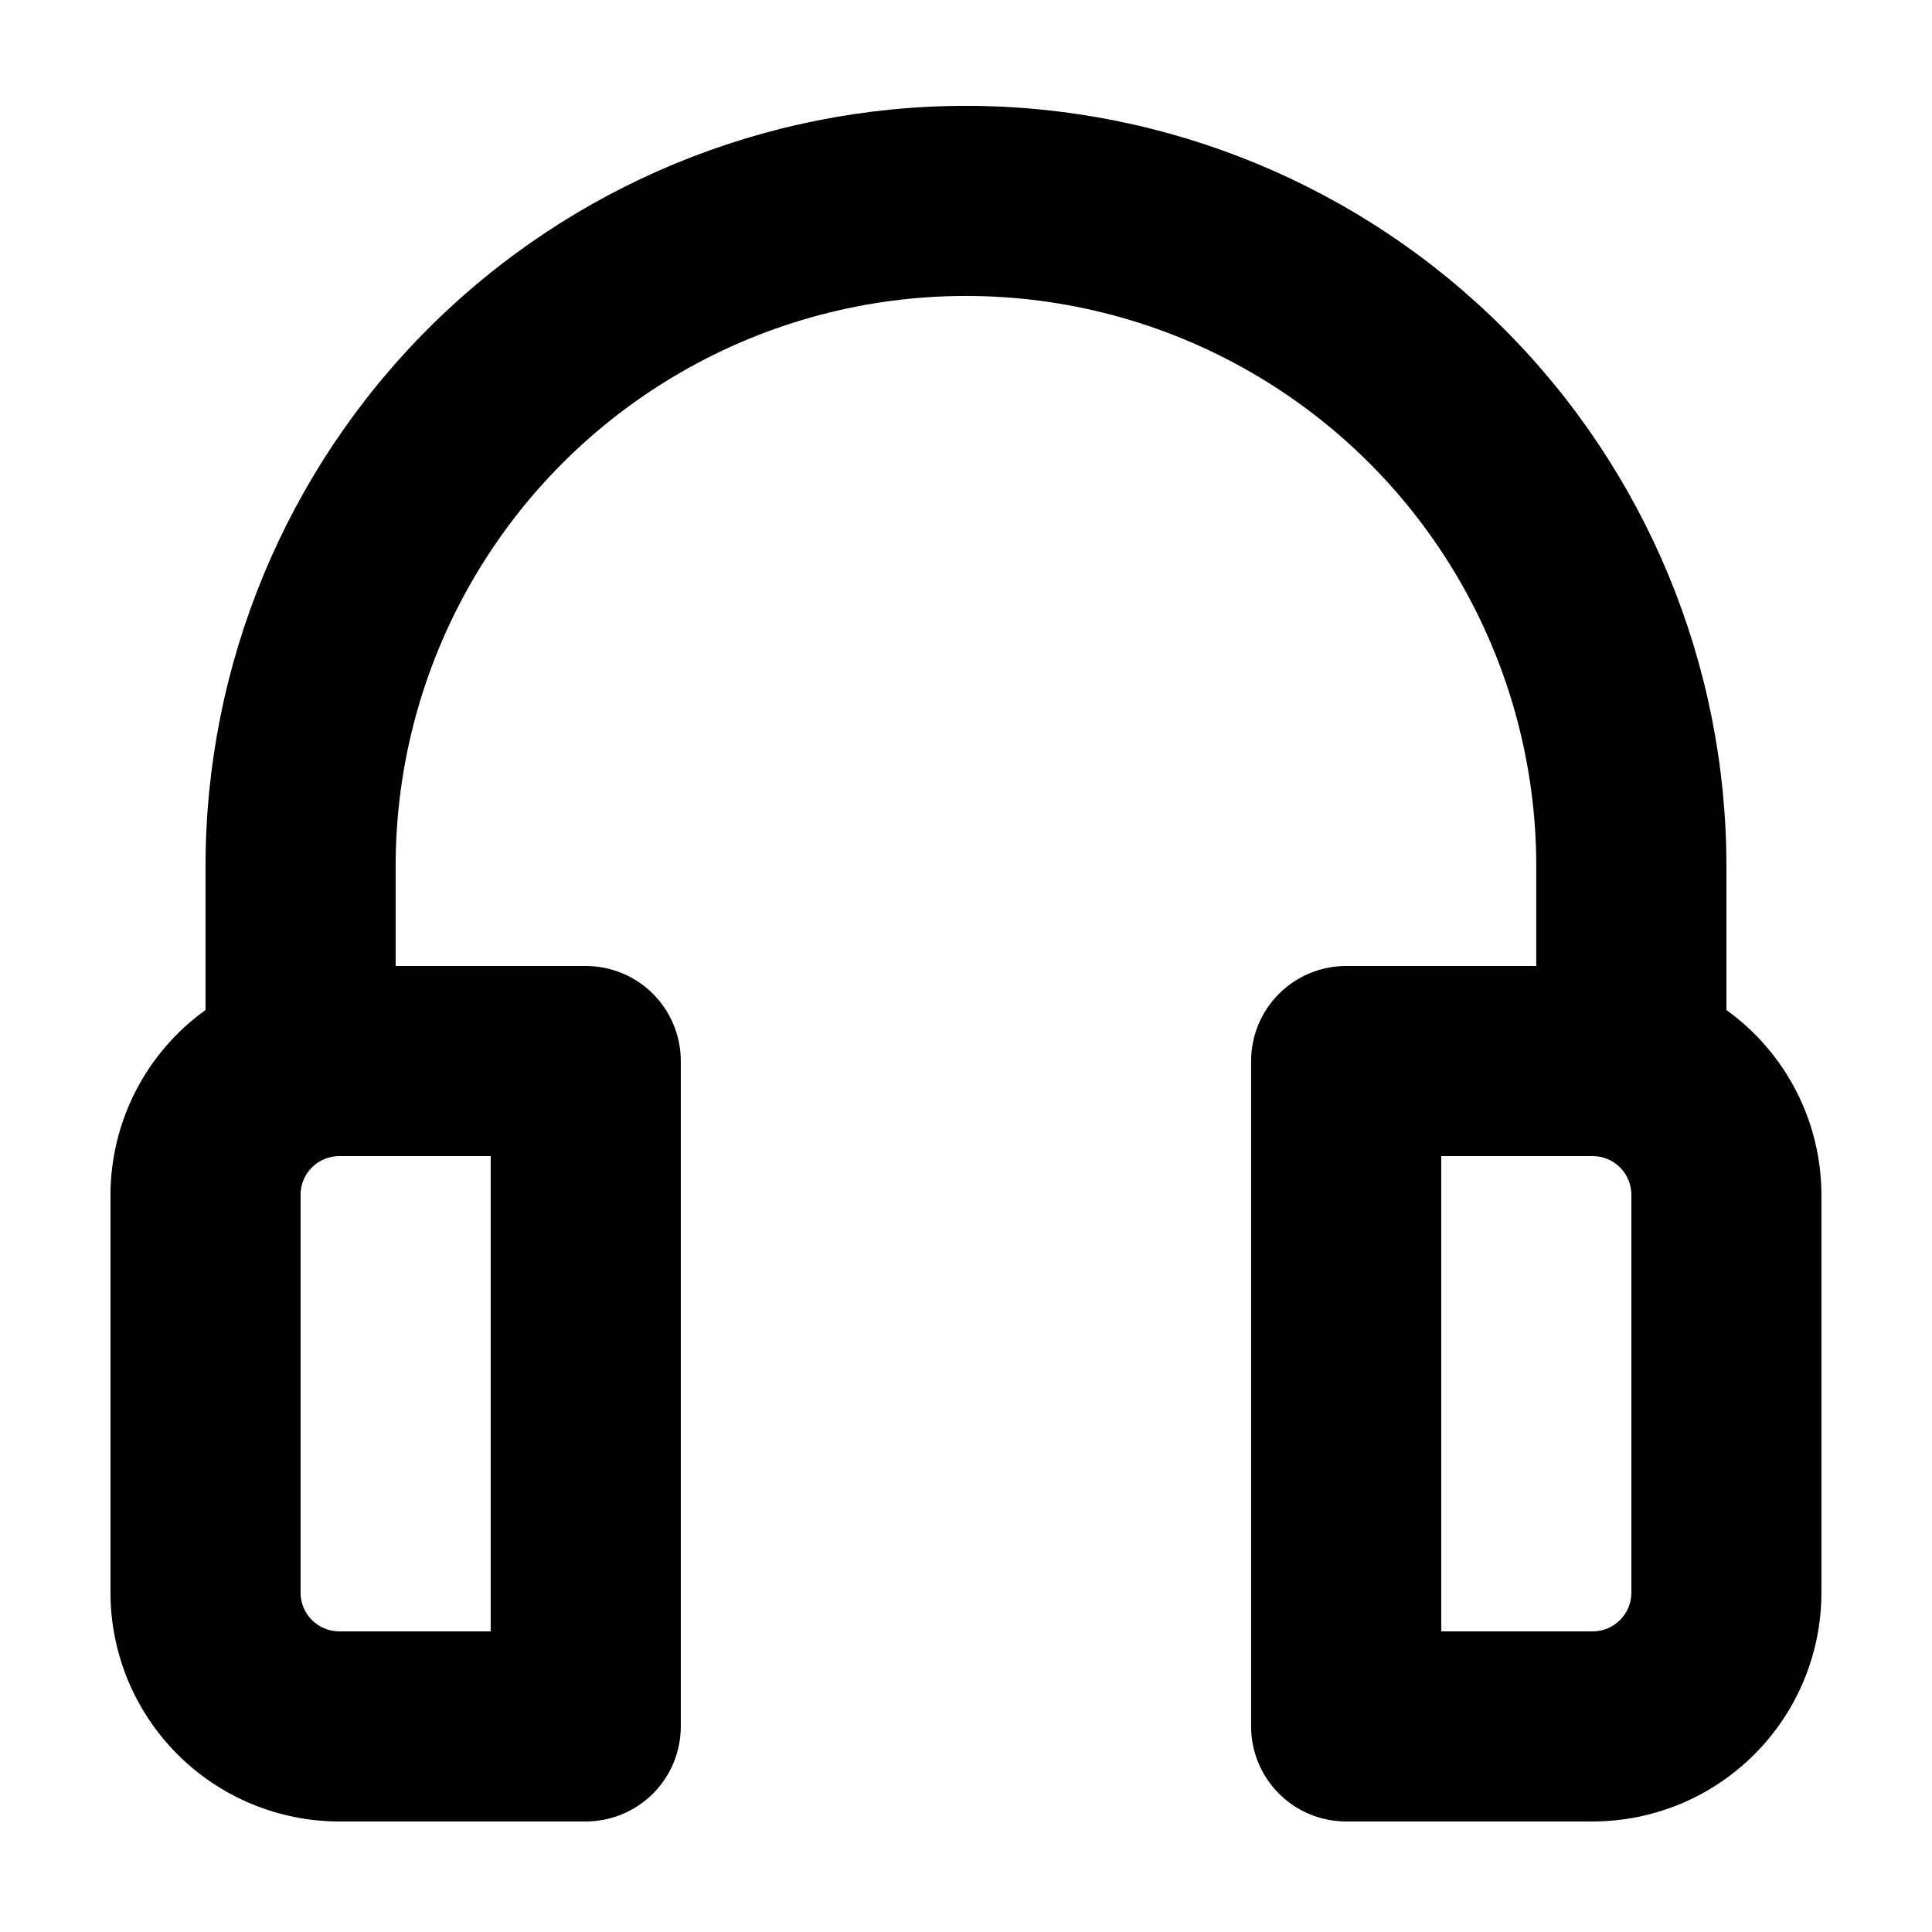 <?xml version="1.0" encoding="UTF-8"?>
<!-- Uploaded to: ICON Repo, www.iconrepo.com, Generator: ICON Repo Mixer Tools -->
<svg fill="#000000" width="800px" height="800px" version="1.1" viewBox="144 144 512 512" xmlns="http://www.w3.org/2000/svg">
 <path d="m601.52 411.66v-38.086c0-53.449-21.234-104.71-59.027-142.5-37.793-37.793-89.051-59.023-142.5-59.023-53.449 0-104.71 21.23-142.5 59.023s-59.023 89.051-59.023 142.5v38.09-0.004c-15.77 11.324-25.141 29.535-25.191 48.945v105.5c0.02 16.066 6.41 31.473 17.773 42.832 11.363 11.363 26.766 17.754 42.832 17.773h65.348c6.68 0 13.086-2.652 17.812-7.375 4.723-4.727 7.375-11.133 7.375-17.812v-176.34c0-6.68-2.652-13.086-7.375-17.812-4.727-4.723-11.133-7.375-17.812-7.375h-50.383v-26.426c0-54 28.809-103.89 75.57-130.89 46.766-27 104.38-27 151.14 0 46.762 27 75.57 76.895 75.57 130.89v26.426h-50.379c-6.684 0-13.09 2.652-17.812 7.375-4.727 4.727-7.379 11.133-7.379 17.812v176.34c0 6.68 2.652 13.086 7.379 17.812 4.723 4.723 11.129 7.375 17.812 7.375h65.344c16.066-0.02 31.473-6.41 42.832-17.773 11.363-11.359 17.754-26.766 17.773-42.832v-105.5c-0.051-19.41-9.422-37.621-25.188-48.945zm-327.48 164.67h-40.156c-5.641-0.016-10.211-4.586-10.227-10.227v-105.5c0.016-5.641 4.586-10.211 10.227-10.227h40.156zm302.29-10.227c-0.016 5.641-4.586 10.211-10.227 10.227h-40.156v-125.95h40.156c5.641 0.016 10.211 4.586 10.227 10.227z"/>
</svg>